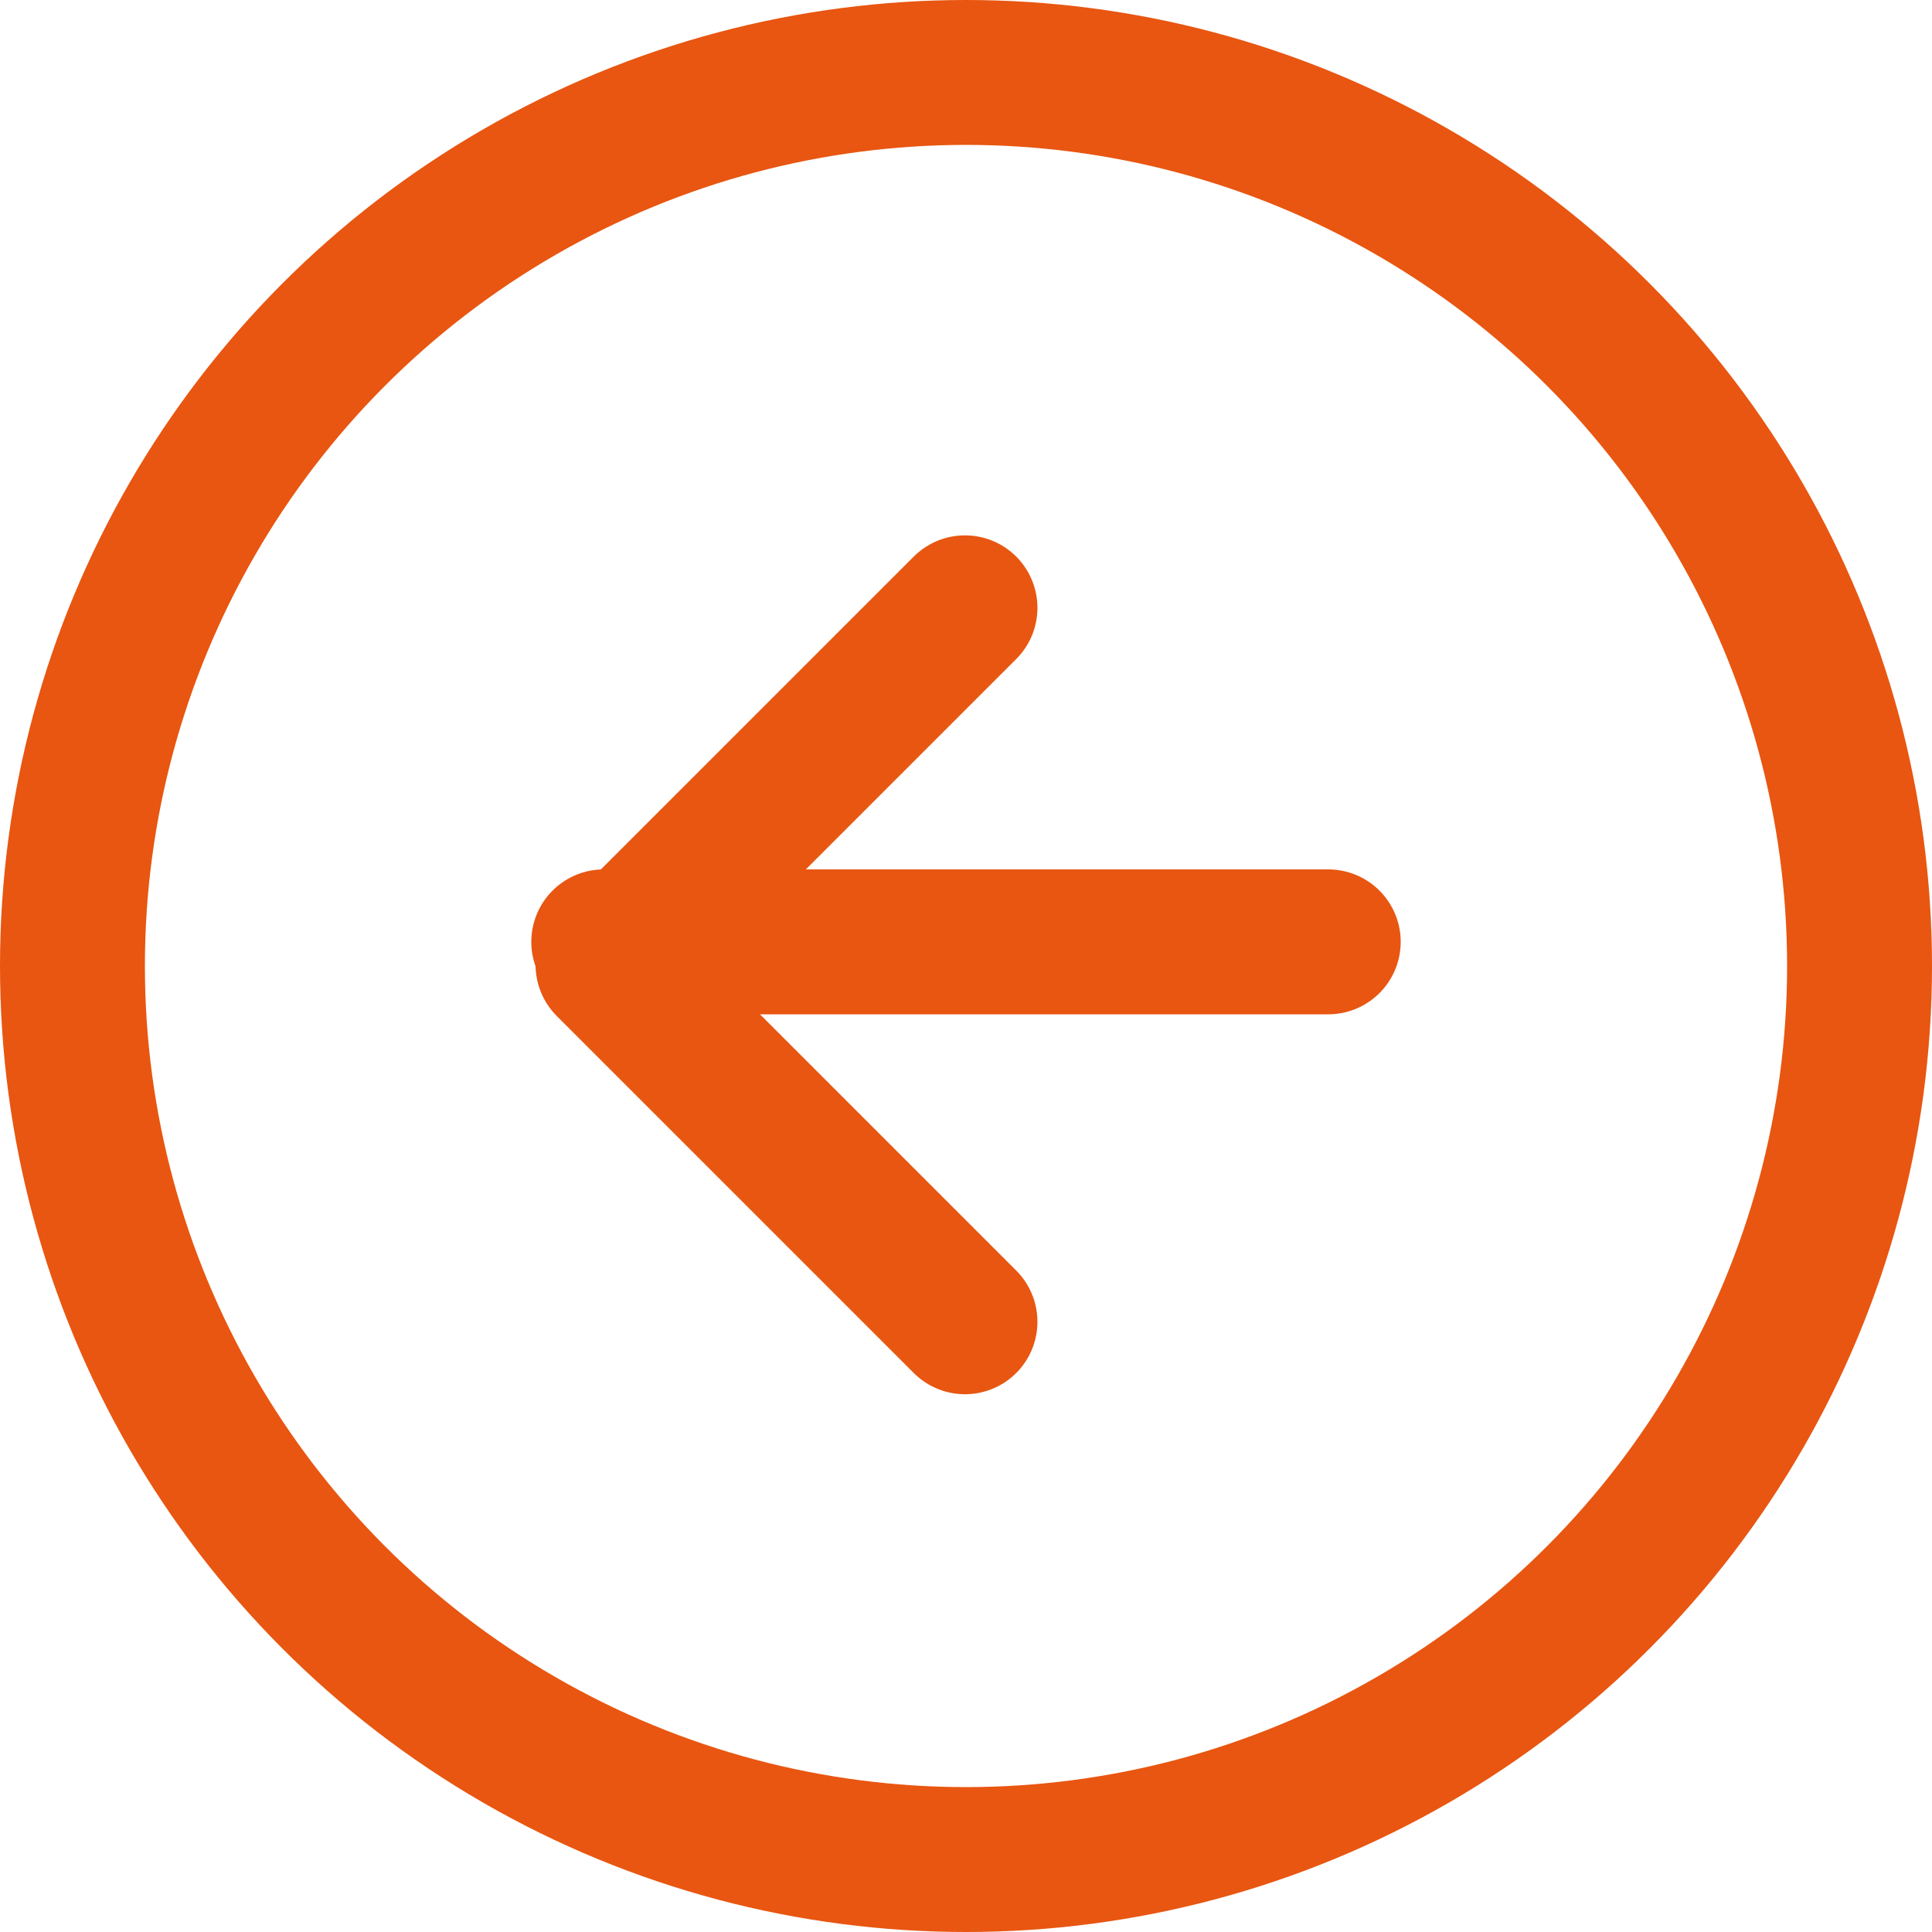 <svg xmlns="http://www.w3.org/2000/svg" width="40" height="40" viewBox="0 0 40 40">
  <g id="Icon" transform="translate(1.501 1.499)">
    <rect id="Area" width="37" height="37" fill="#fcfcfc" opacity="0"/>
    <g id="Icon-2" data-name="Icon" transform="translate(0 -0.002)">
      <circle id="_4e4fffb4-832b-439a-8f3e-2fb432d5edaa" data-name="4e4fffb4-832b-439a-8f3e-2fb432d5edaa" cx="18.5" cy="18.5" r="18.5" transform="translate(-0.001 0.003)" fill="none" stroke="#e85611" stroke-linecap="round" stroke-linejoin="round" stroke-width="3"/>
      <path id="_2c9263fa-c6cf-4d5b-92cd-cc7302c676ee" data-name="2c9263fa-c6cf-4d5b-92cd-cc7302c676ee" d="M15.391,8,8,15.391l7.391,7.391" transform="translate(3.087 3.087)" fill="none" stroke="#e85611" stroke-linecap="round" stroke-linejoin="round" stroke-width="3"/>
      <line id="_20e2e197-0ec6-461d-aeaa-931229f1324c" data-name="20e2e197-0ec6-461d-aeaa-931229f1324c" x1="15" transform="translate(10.999 18.003)" fill="none" stroke="#e85611" stroke-linecap="round" stroke-linejoin="round" stroke-width="3"/>
    </g>
  </g>
</svg>
